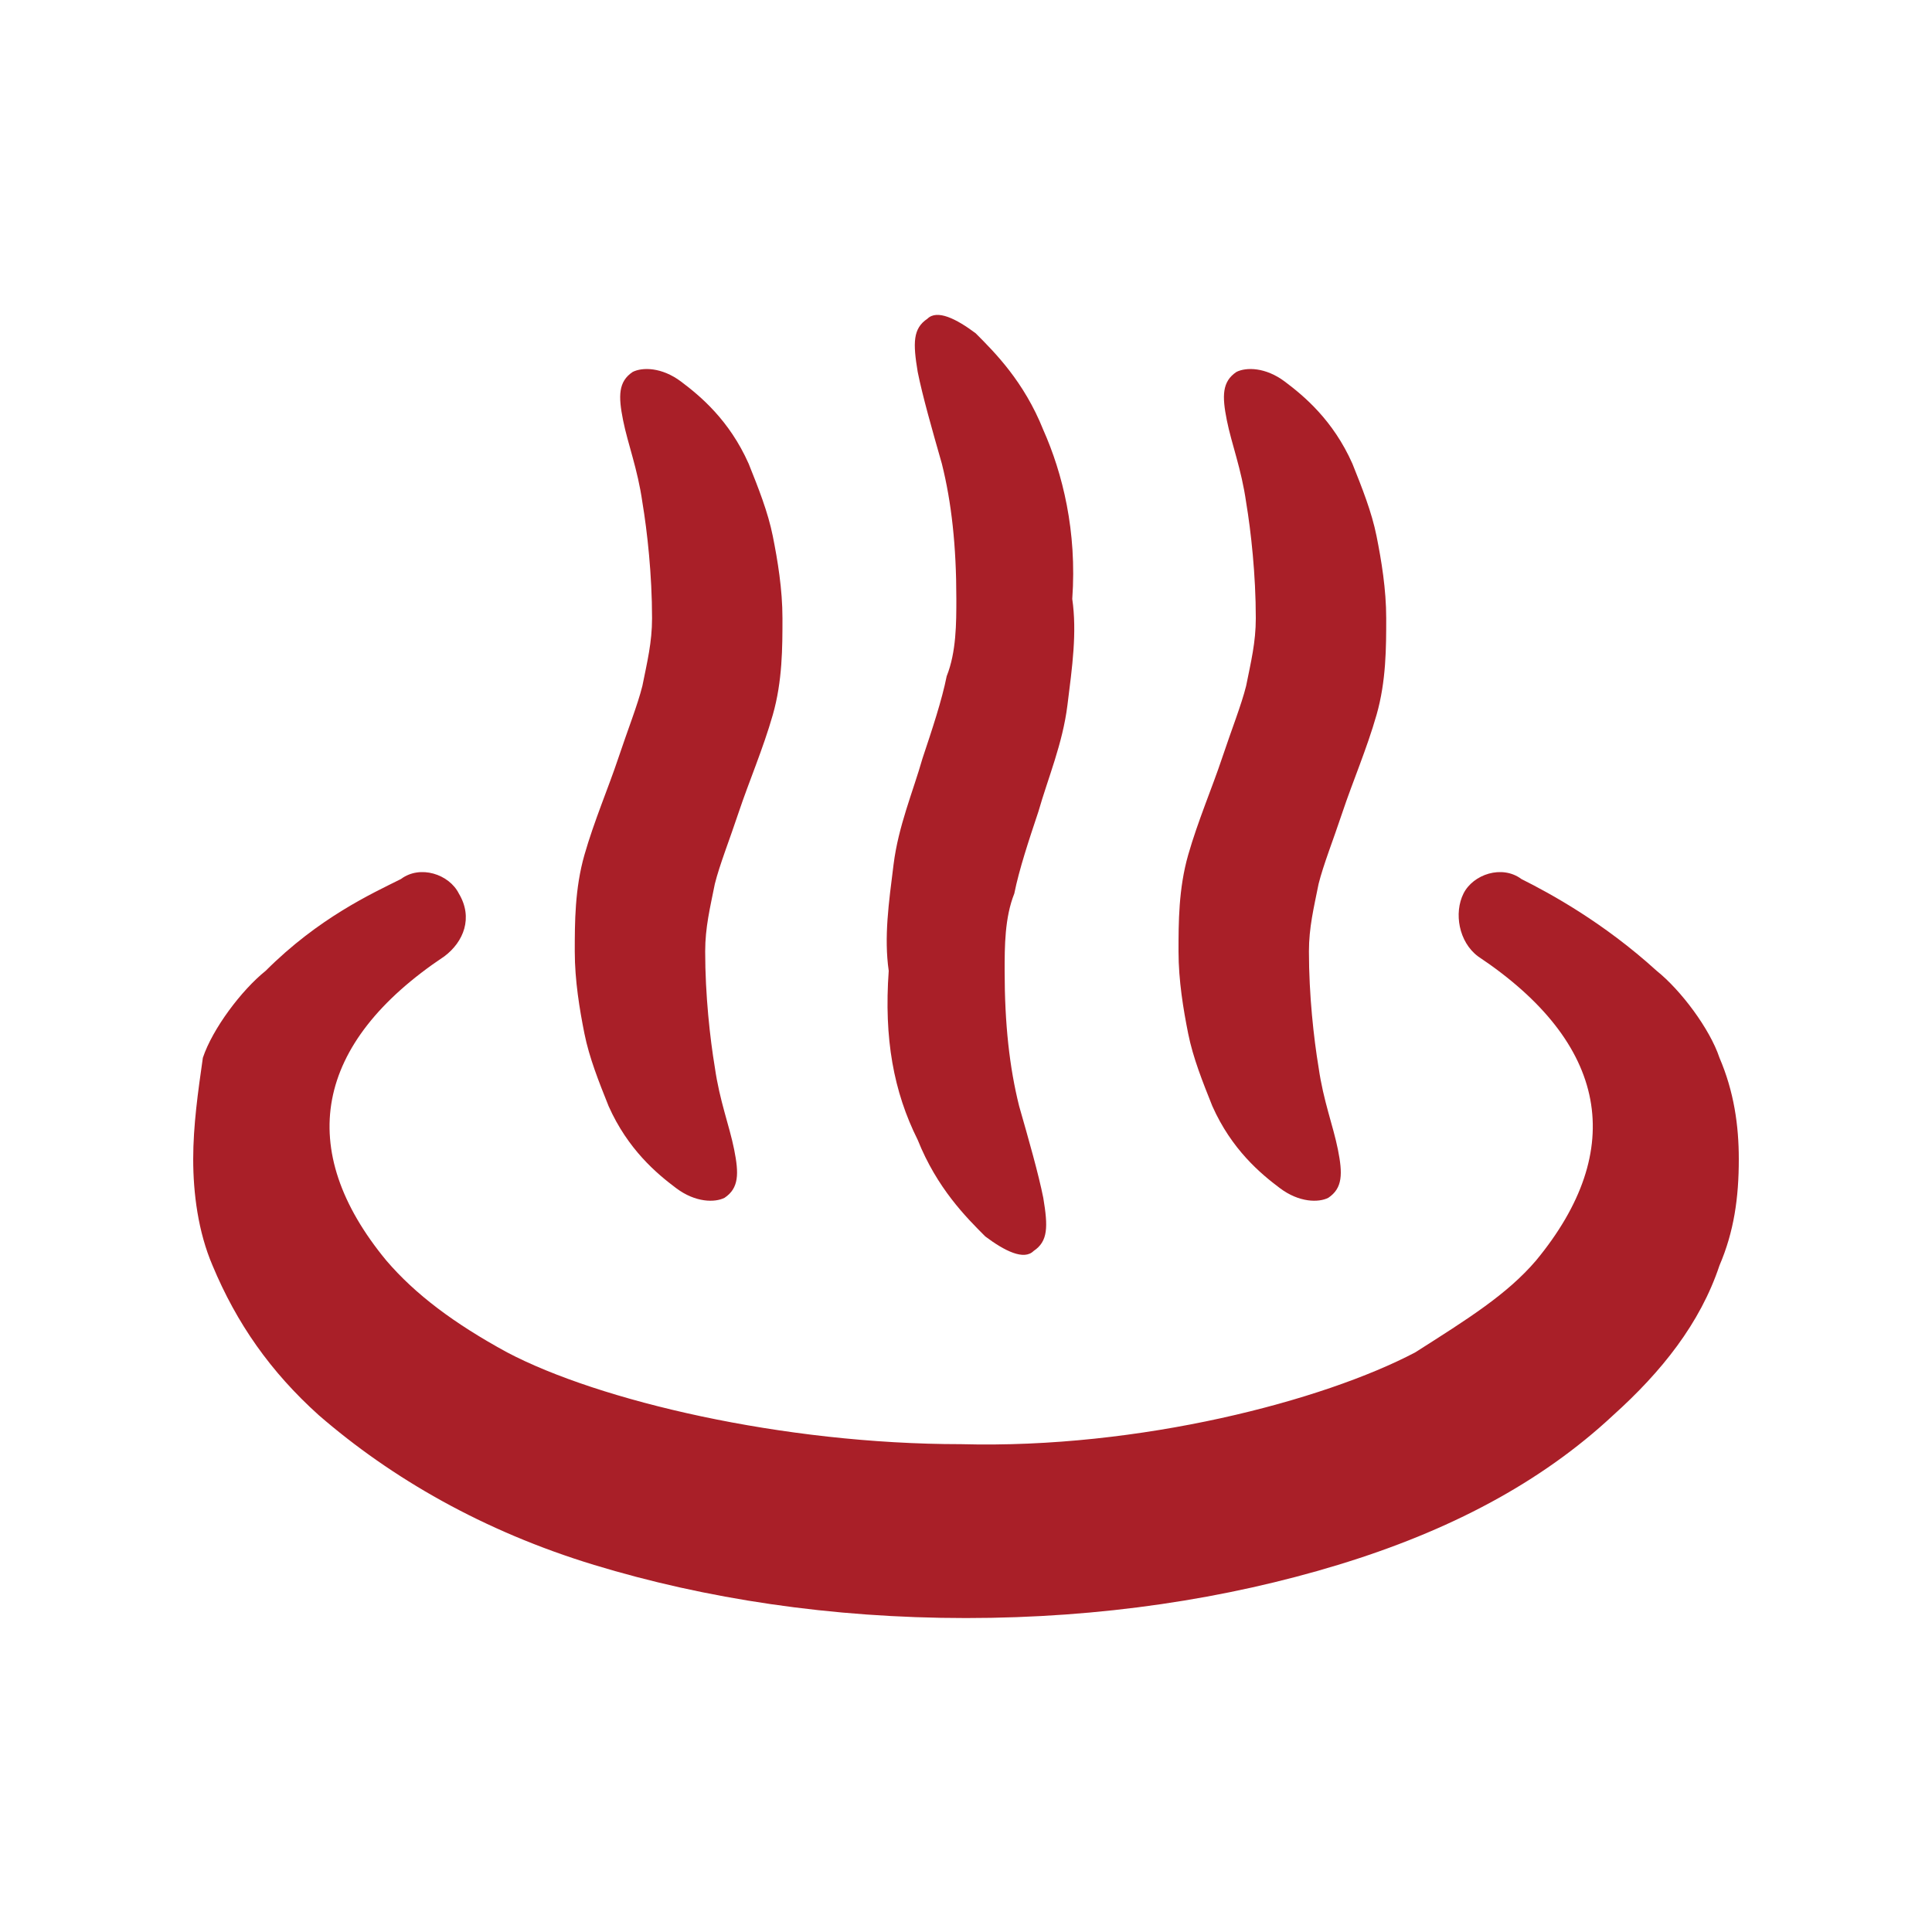 <svg xmlns="http://www.w3.org/2000/svg" width="40" height="40"><path d="M35.6 21.9c-.2-.6-.8-1.4-1.3-1.8-1.1-1-2.2-1.6-2.8-1.9-.4-.3-1-.1-1.2.3-.2.4-.1 1 .3 1.3 2.7 1.8 3.1 4 1.2 6.3-.6.7-1.4 1.2-2.5 1.9-1.9 1-5.7 2-9.4 1.9-3.7 0-7.5-.9-9.4-1.9-1.1-.6-1.9-1.2-2.5-1.9-1.9-2.3-1.5-4.5 1.2-6.3.4-.3.6-.8.3-1.3-.2-.4-.8-.6-1.2-.3-.6.3-1.7.8-2.8 1.9-.5.4-1.1 1.2-1.3 1.8-.1.7-.2 1.4-.2 2.1 0 .7.1 1.5.4 2.2.5 1.2 1.2 2.2 2.2 3.1 1.5 1.3 3.4 2.4 5.7 3.1 2.3.7 4.9 1.1 7.7 1.1s5.4-.4 7.7-1.1c2.3-.7 4.2-1.7 5.7-3.1 1-.9 1.8-1.9 2.2-3.1.3-.7.4-1.4.4-2.2 0-.7-.1-1.4-.4-2.1zM19 23.6c.4 1 1 1.6 1.4 2 .4.3.8.5 1 .3.3-.2.3-.5.2-1.1-.1-.5-.3-1.2-.5-1.9-.2-.8-.3-1.7-.3-2.8 0-.5 0-1.1.2-1.6.1-.5.3-1.1.5-1.7.2-.7.5-1.4.6-2.2.1-.8.2-1.5.1-2.2.1-1.4-.2-2.6-.6-3.5-.4-1-1-1.6-1.4-2-.4-.3-.8-.5-1-.3-.3.2-.3.5-.2 1.1.1.5.3 1.2.5 1.9.2.8.3 1.7.3 2.8 0 .5 0 1.1-.2 1.6-.1.5-.3 1.1-.5 1.7-.2.7-.5 1.4-.6 2.2-.1.8-.2 1.5-.1 2.2-.1 1.4.1 2.5.6 3.5zm6.1-.7c.4.9 1 1.4 1.4 1.7.4.3.8.3 1 .2.3-.2.3-.5.2-1-.1-.5-.3-1-.4-1.7-.1-.6-.2-1.5-.2-2.4 0-.5.1-.9.2-1.4.1-.4.3-.9.5-1.5s.5-1.3.7-2c.2-.7.2-1.4.2-2 0-.6-.1-1.2-.2-1.7s-.3-1-.5-1.5c-.4-.9-1-1.4-1.4-1.7-.4-.3-.8-.3-1-.2-.3.2-.3.5-.2 1 .1.5.3 1 .4 1.7.1.6.2 1.5.2 2.4 0 .5-.1.9-.2 1.4-.1.4-.3.9-.5 1.5s-.5 1.3-.7 2c-.2.7-.2 1.4-.2 2 0 .6.1 1.2.2 1.7s.3 1 .5 1.5zm-12.5 0c.4.9 1 1.4 1.4 1.7.4.3.8.3 1 .2.3-.2.3-.5.2-1-.1-.5-.3-1-.4-1.7-.1-.6-.2-1.5-.2-2.4 0-.5.1-.9.2-1.4.1-.4.3-.9.5-1.5s.5-1.3.7-2c.2-.7.2-1.4.2-2 0-.6-.1-1.2-.2-1.7s-.3-1-.5-1.5c-.4-.9-1-1.4-1.4-1.7-.4-.3-.8-.3-1-.2-.3.2-.3.5-.2 1 .1.5.3 1 .4 1.7.1.6.2 1.5.2 2.4 0 .5-.1.9-.2 1.4-.1.4-.3.9-.5 1.5s-.5 1.3-.7 2c-.2.7-.2 1.4-.2 2 0 .6.1 1.2.2 1.7s.3 1 .5 1.5z" fill="#a91f28"/></svg>